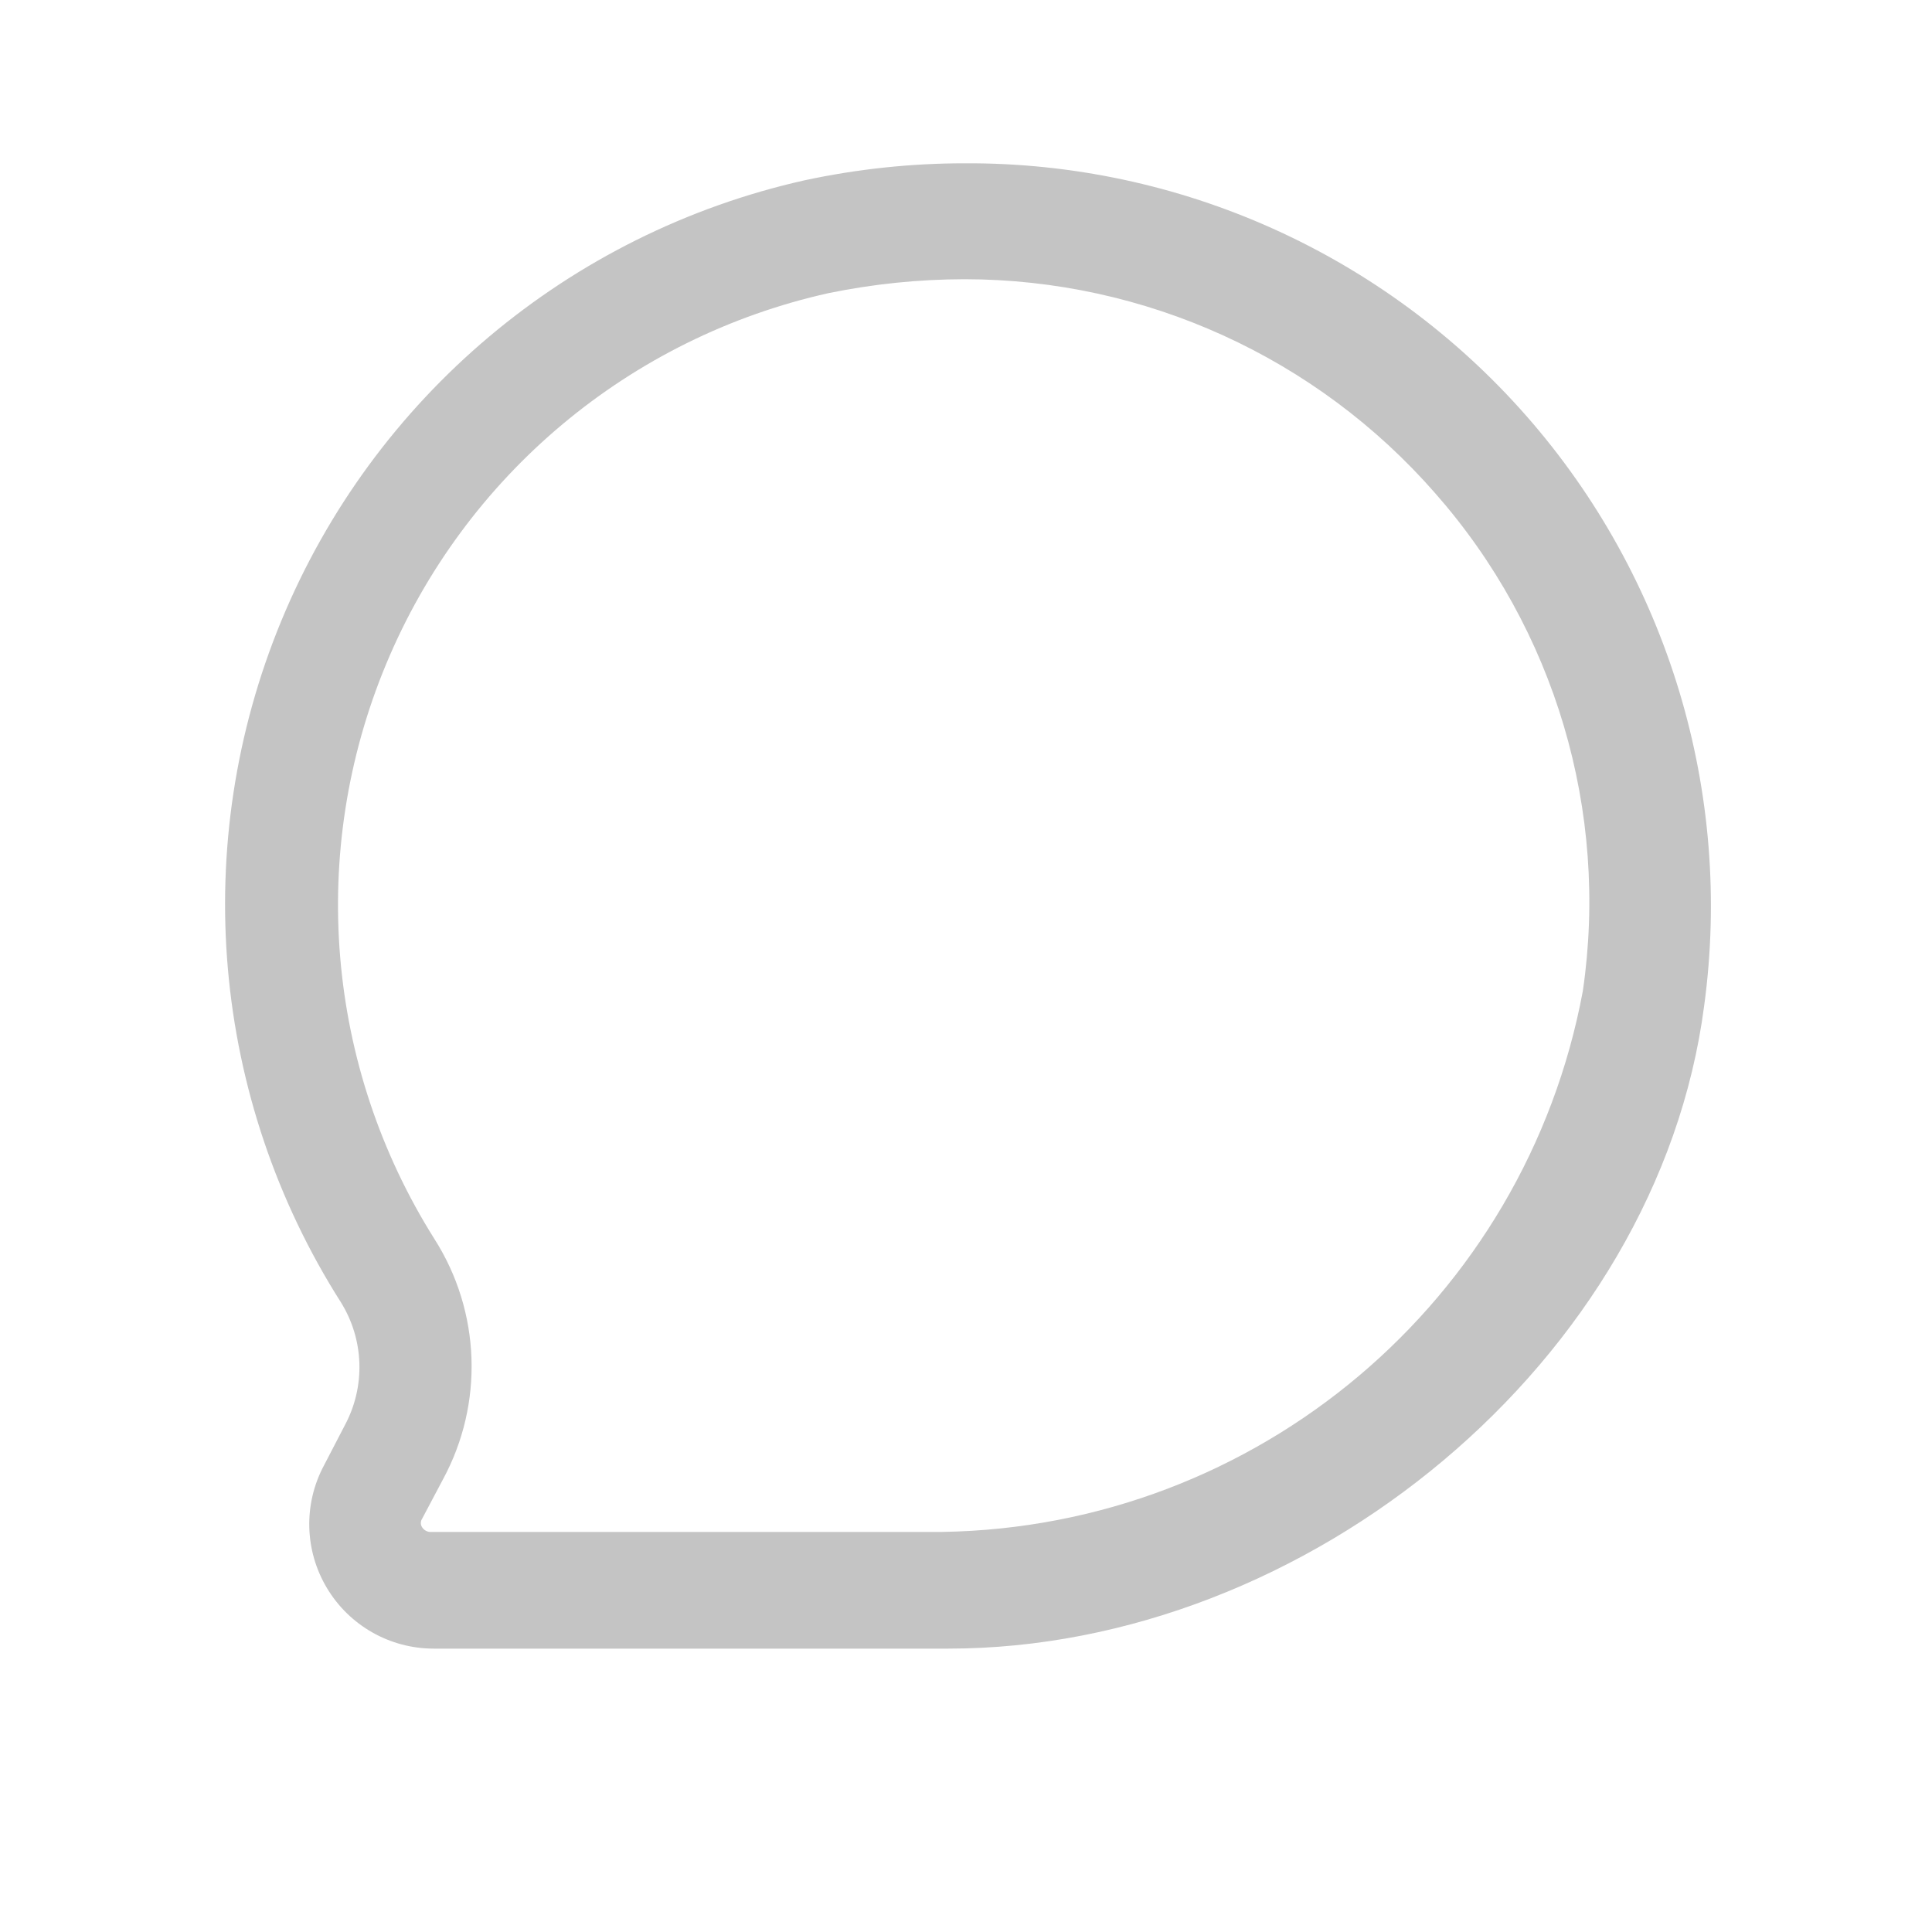 <svg width="25" height="25" viewBox="0 0 25 25" fill="none" xmlns="http://www.w3.org/2000/svg">
<path fill-rule="evenodd" clip-rule="evenodd" d="M10.412 2.333C11.093 2.187 11.787 2.113 12.482 2.113C15.264 2.099 17.915 3.292 19.751 5.382C21.586 7.473 22.426 10.256 22.052 13.013C21.452 17.613 16.912 21.333 12.272 21.333H5.612C5.046 21.333 4.522 21.036 4.231 20.55C3.94 20.065 3.925 19.462 4.192 18.963L4.462 18.443C4.731 17.942 4.712 17.336 4.412 16.853C2.734 14.214 2.446 10.924 3.64 8.034C4.834 5.144 7.361 3.017 10.412 2.333ZM12.192 19.823C16.269 19.759 19.736 16.831 20.482 12.823C20.821 10.5 20.123 8.145 18.572 6.383C17.036 4.625 14.817 3.615 12.482 3.613C11.891 3.614 11.302 3.674 10.722 3.793C8.147 4.366 6.012 6.155 4.998 8.59C3.983 11.025 4.216 13.801 5.622 16.033C6.221 16.973 6.263 18.163 5.732 19.143L5.462 19.653C5.44 19.686 5.44 19.729 5.462 19.763C5.502 19.823 5.562 19.823 5.562 19.823H12.192Z" fill="#C4C4C4"/>
</svg>

